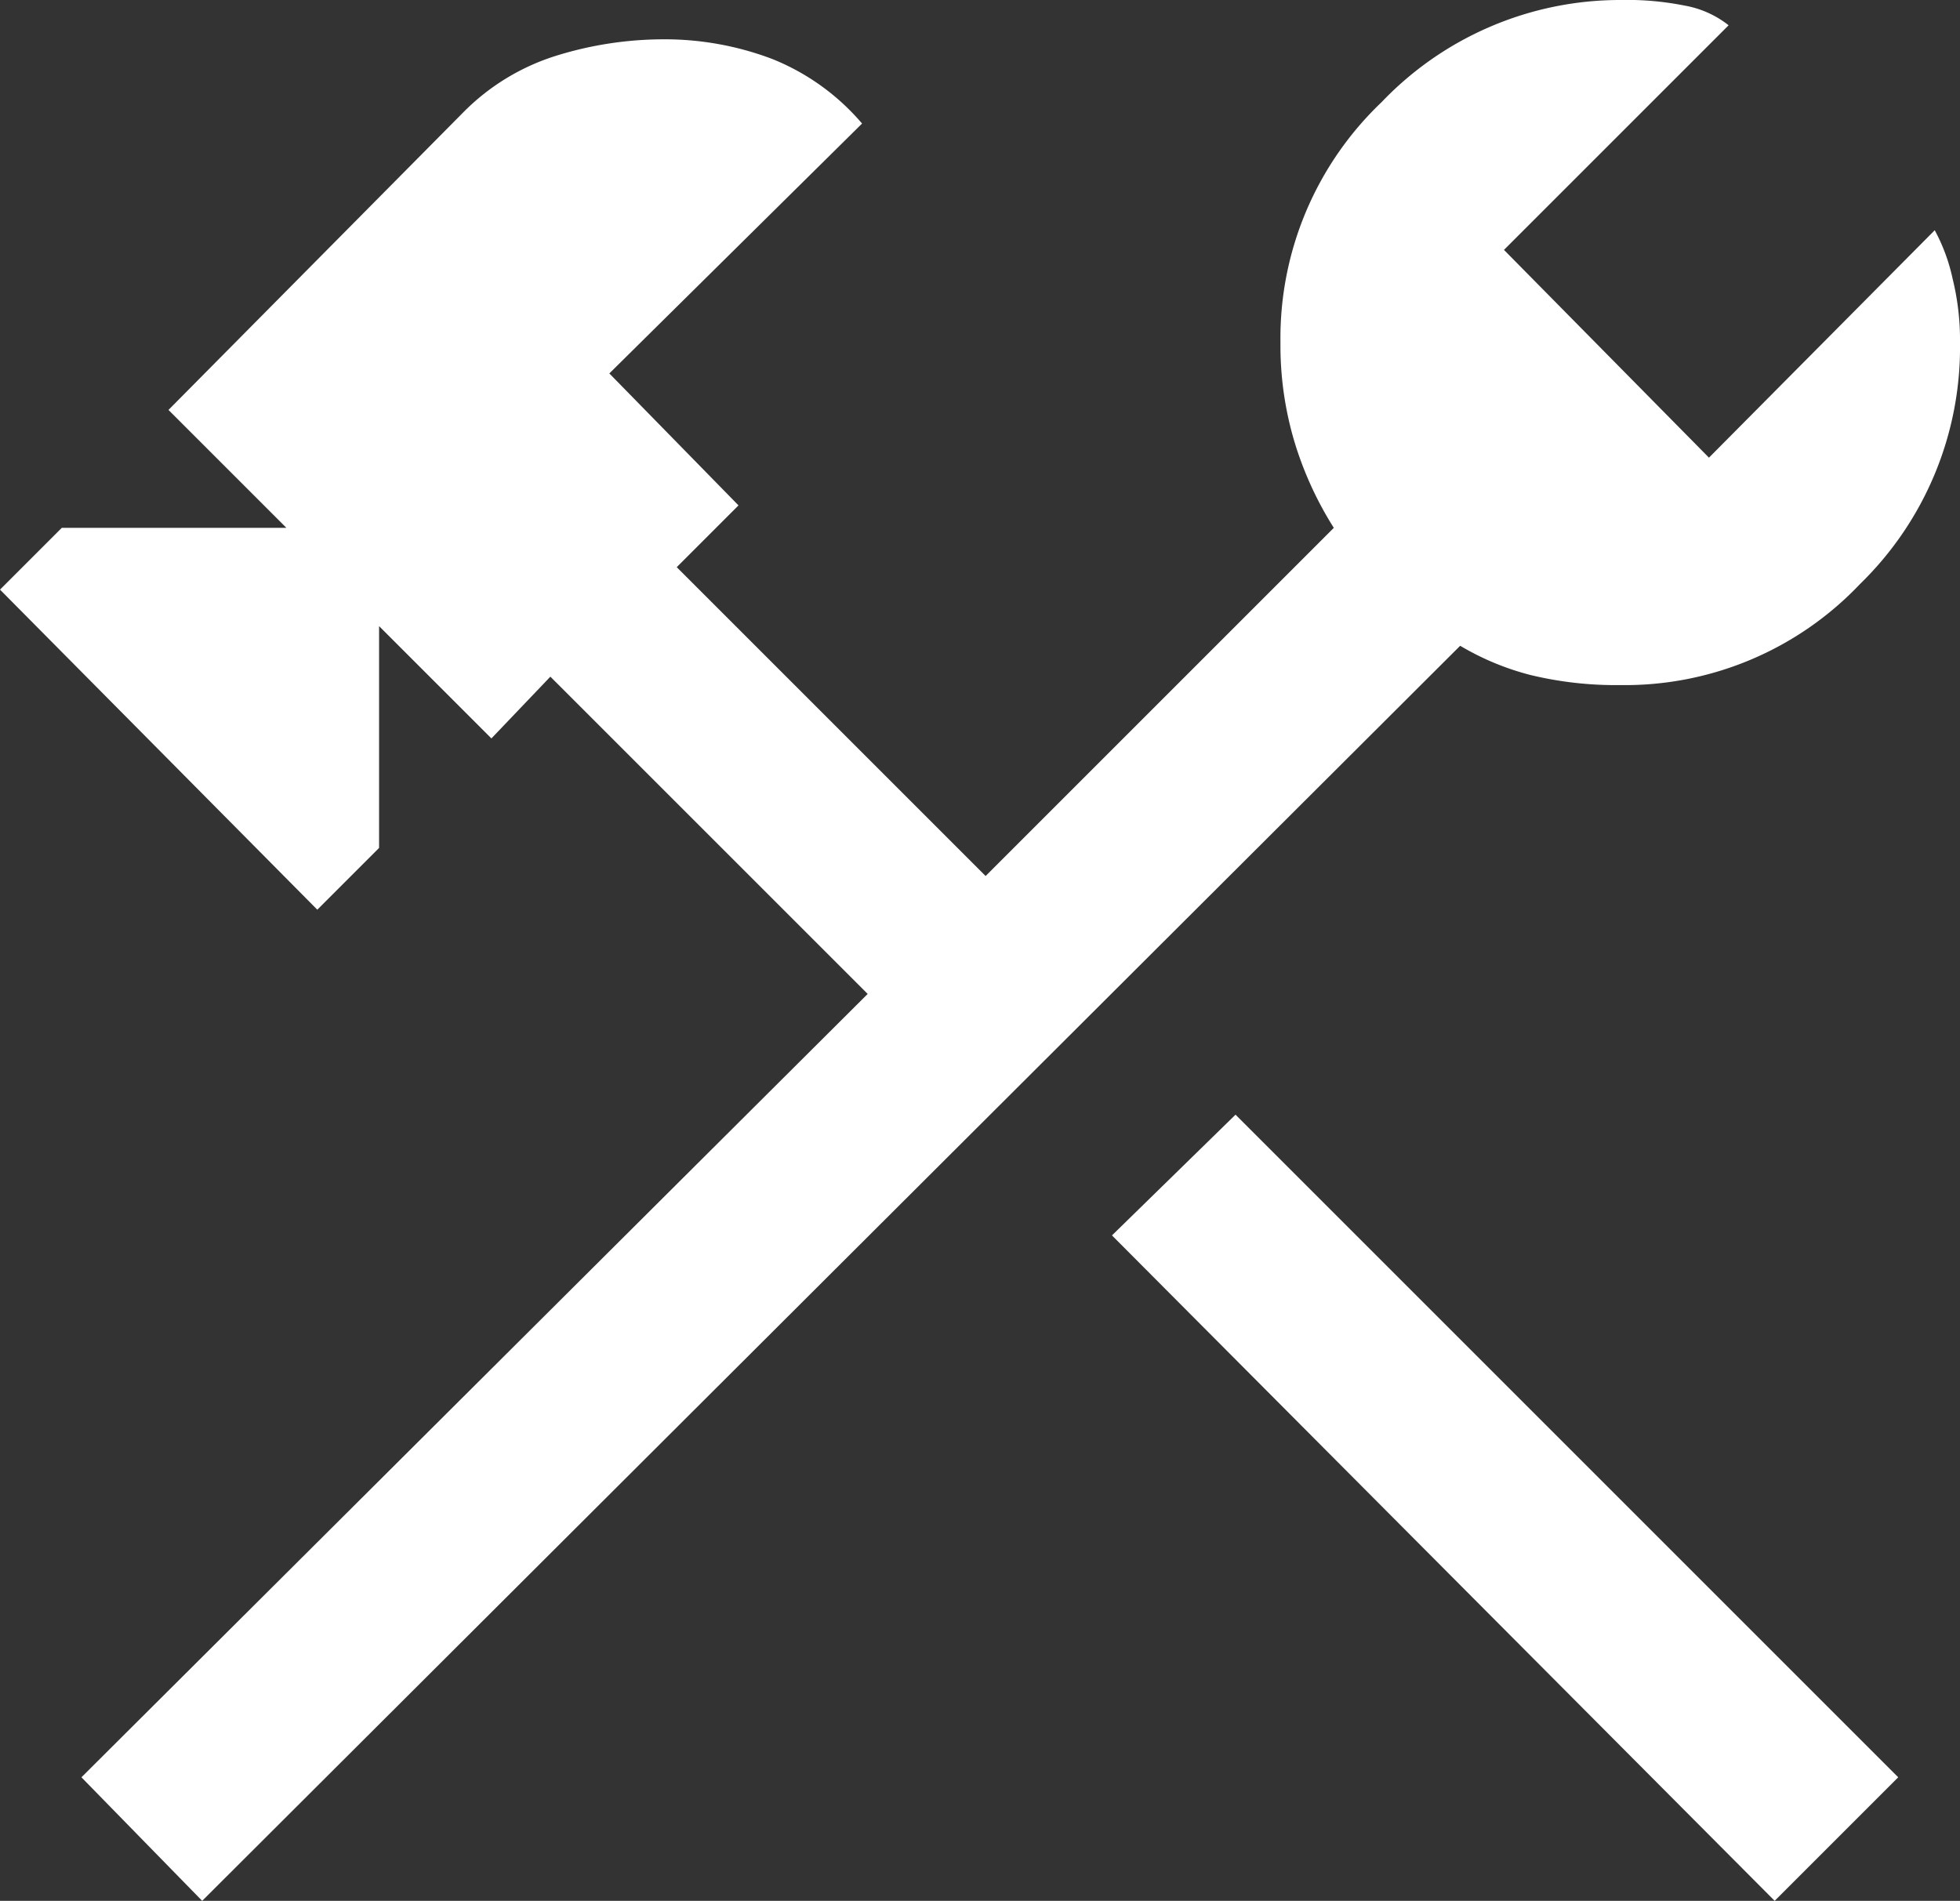 <?xml version="1.0" encoding="UTF-8"?>
<svg xmlns="http://www.w3.org/2000/svg" viewBox="0 0 34.9 33.85">
  <rect x="0" y="0" width="34.9" height="33.85" fill="#333333" stroke="none"/>
  <defs>
    <style>.cls-1{fill:#fff;}</style>
  </defs>
  <g id="Ebene_2" data-name="Ebene 2">
    <g id="Ebene_1-2" data-name="Ebene 1">
      <path class="cls-1" d="M31.6,33.85,19.8,22,22,19.85,33.8,31.65Zm-28,0-2.15-2.2,14-13.95L9.8,12.05l-1.05,1.1-2-2V15.1l-1.1,1.1L0,10.5,1.1,9.4h4L3,7.3,8.25,2A4,4,0,0,1,9.88,1,6.46,6.46,0,0,1,11.8.7a5.4,5.4,0,0,1,1.95.35,4.11,4.11,0,0,1,1.6,1.15l-4.5,4.45L13.15,9l-1.1,1.1,5.5,5.5,6.2-6.2a6.26,6.26,0,0,1-.7-1.53,6,6,0,0,1-.25-1.77,5.8,5.8,0,0,1,1.8-4.28A5.87,5.87,0,0,1,28.85,0,5.23,5.23,0,0,1,30,.1a1.76,1.76,0,0,1,.78.35l-4,4,3.65,3.7L34.45,4.1a3.24,3.24,0,0,1,.32.87A4.55,4.55,0,0,1,34.9,6.1a5.88,5.88,0,0,1-1.78,4.3,5.77,5.77,0,0,1-4.27,1.8,6.47,6.47,0,0,1-1.6-.18A4.78,4.78,0,0,1,26,11.5Z"></path>
    </g>
  </g>
</svg>
